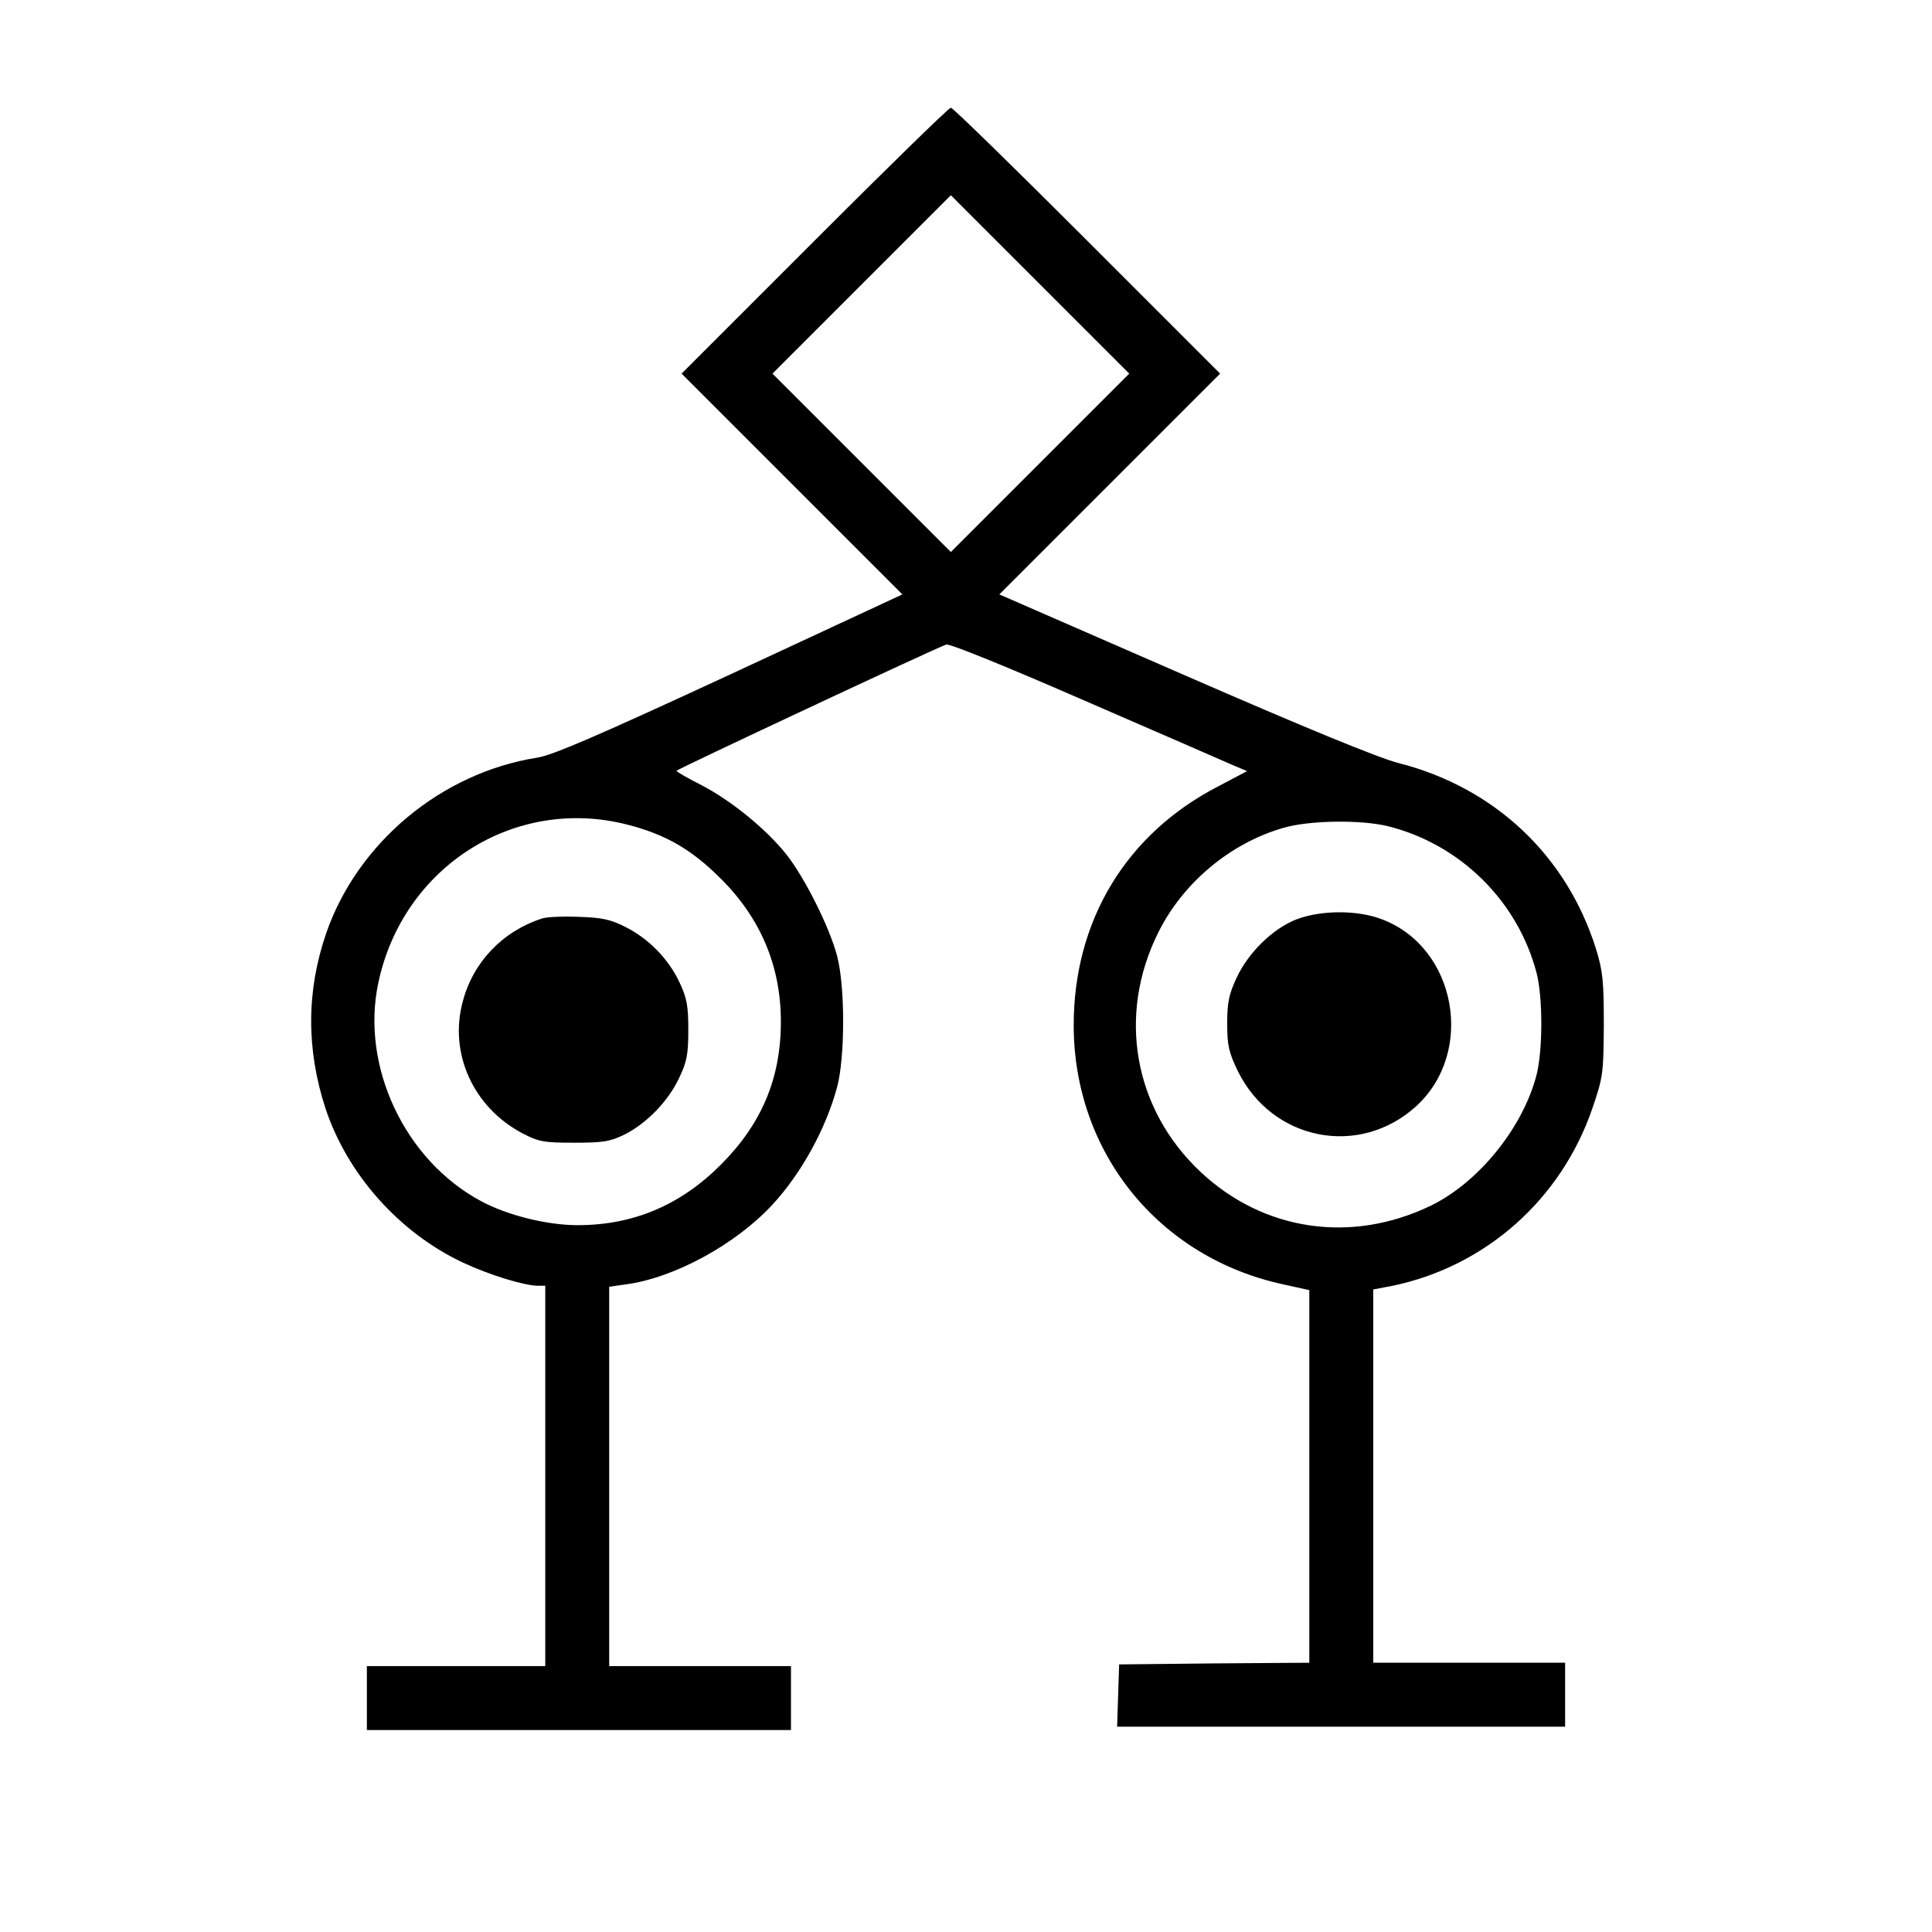 <?xml version="1.0" standalone="no"?>
<!DOCTYPE svg PUBLIC "-//W3C//DTD SVG 20010904//EN"
 "http://www.w3.org/TR/2001/REC-SVG-20010904/DTD/svg10.dtd">
<svg version="1.0" xmlns="http://www.w3.org/2000/svg"
 width="574pt" height="574pt" viewBox="0 0 574 574"
 preserveAspectRatio="xMidYMid meet">
<g transform="translate(0,574) scale(0.1,-0.1)"
fill="#000000" stroke="none">
<path d="M2420 5025 l-395 -395 328 -328 328 -328 -512 -238 c-391 -181 -527
-240 -573 -247 -285 -45 -534 -253 -627 -522 -59 -172 -59 -345 -2 -520 65
-196 219 -369 408 -458 79 -37 183 -69 224 -69 l21 0 0 -565 0 -565 -265 0
-265 0 0 -95 0 -95 630 0 630 0 0 95 0 95 -270 0 -270 0 0 564 0 563 49 7
c144 19 327 119 436 237 86 93 159 226 192 349 24 89 24 300 0 390 -23 87 -96
232 -151 302 -61 76 -163 159 -253 206 -40 20 -73 39 -73 42 0 4 758 359 801
375 9 4 183 -67 410 -166 217 -94 414 -180 439 -191 l45 -19 -85 -45 c-274
-141 -430 -399 -430 -710 0 -377 252 -690 623 -770 l77 -17 0 -554 0 -553
-282 -2 -283 -3 -3 -92 -3 -93 666 0 665 0 0 95 0 95 -285 0 -285 0 0 554 0
555 58 11 c276 58 500 256 593 527 32 94 33 104 34 248 0 130 -3 160 -23 225
-87 278 -301 480 -587 553 -59 15 -278 105 -638 262 l-548 239 328 328 328
328 -395 395 c-217 217 -399 395 -405 395 -6 0 -188 -178 -405 -395z m670
-660 l-265 -265 -265 265 -265 265 265 265 265 265 265 -265 265 -265 -265
-265z m-1226 -1075 c113 -29 190 -73 277 -160 119 -118 179 -261 179 -425 0
-169 -57 -304 -179 -426 -120 -120 -260 -179 -425 -179 -90 0 -208 29 -286 71
-227 121 -359 401 -306 649 73 345 405 556 740 470z m2261 -5 c214 -54 384
-222 440 -435 19 -72 19 -230 0 -304 -41 -158 -174 -321 -316 -389 -236 -113
-496 -74 -683 102 -198 187 -247 465 -125 710 73 148 215 267 374 312 77 22
230 24 310 4z"/>
<path d="M1610 3011 c-117 -38 -204 -129 -235 -246 -42 -154 31 -315 177 -392
48 -25 63 -28 153 -28 86 0 107 3 150 24 66 33 131 100 163 169 23 48 27 71
27 142 0 71 -4 94 -26 141 -33 70 -91 130 -161 165 -43 22 -69 28 -138 30 -47
2 -96 0 -110 -5z"/>
<path d="M3853 3009 c-71 -27 -145 -100 -179 -174 -23 -49 -28 -74 -28 -136 0
-66 5 -86 32 -142 102 -206 360 -257 529 -104 177 161 120 473 -102 556 -73
28 -180 27 -252 0z"/>
</g>
</svg>

